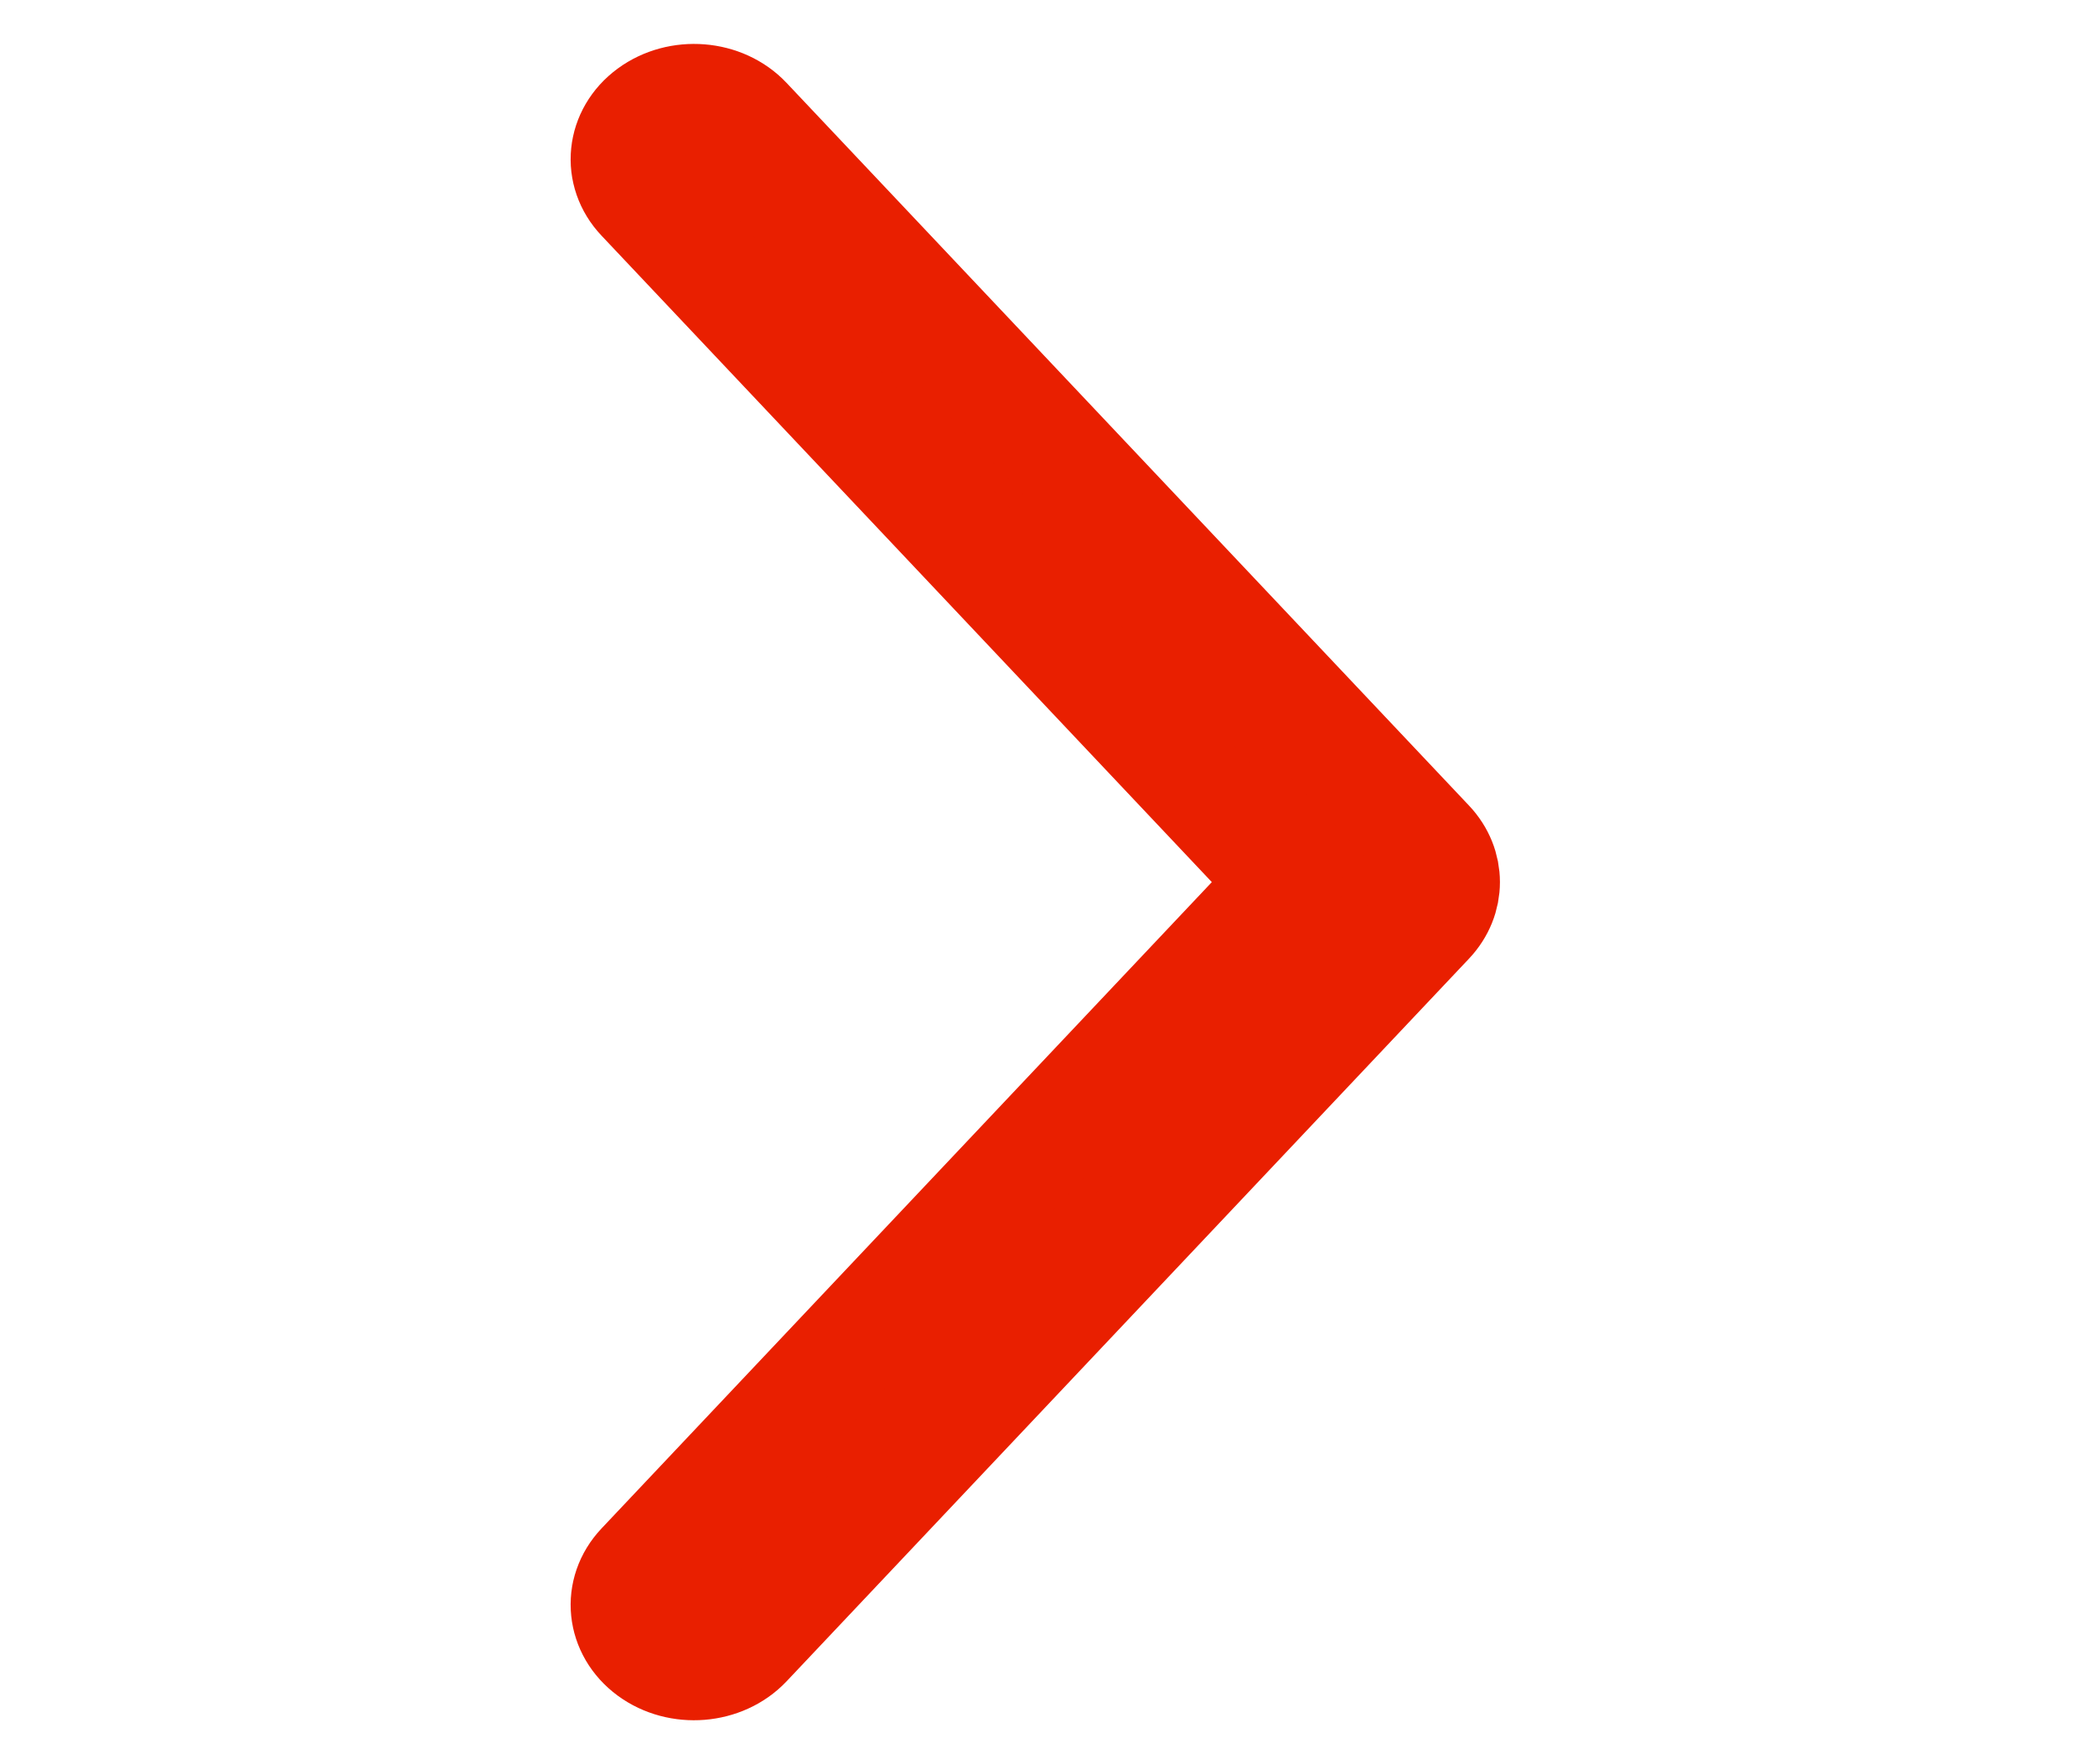 <svg width="19" height="16" viewBox="0 0 19 16" fill="none" xmlns="http://www.w3.org/2000/svg">
<path fill-rule="evenodd" clip-rule="evenodd" d="M5.898 1.025C6.161 0.832 6.551 0.863 6.77 1.095L12.96 7.65C13.151 7.853 13.151 8.147 12.96 8.35L6.77 14.905C6.551 15.136 6.161 15.168 5.898 14.975C5.635 14.781 5.6 14.437 5.819 14.205L11.678 8L5.819 1.794C5.6 1.563 5.635 1.218 5.898 1.025Z" fill="#E91F00" stroke="#E91F00" stroke-linecap="round" stroke-linejoin="round"/>
</svg>
